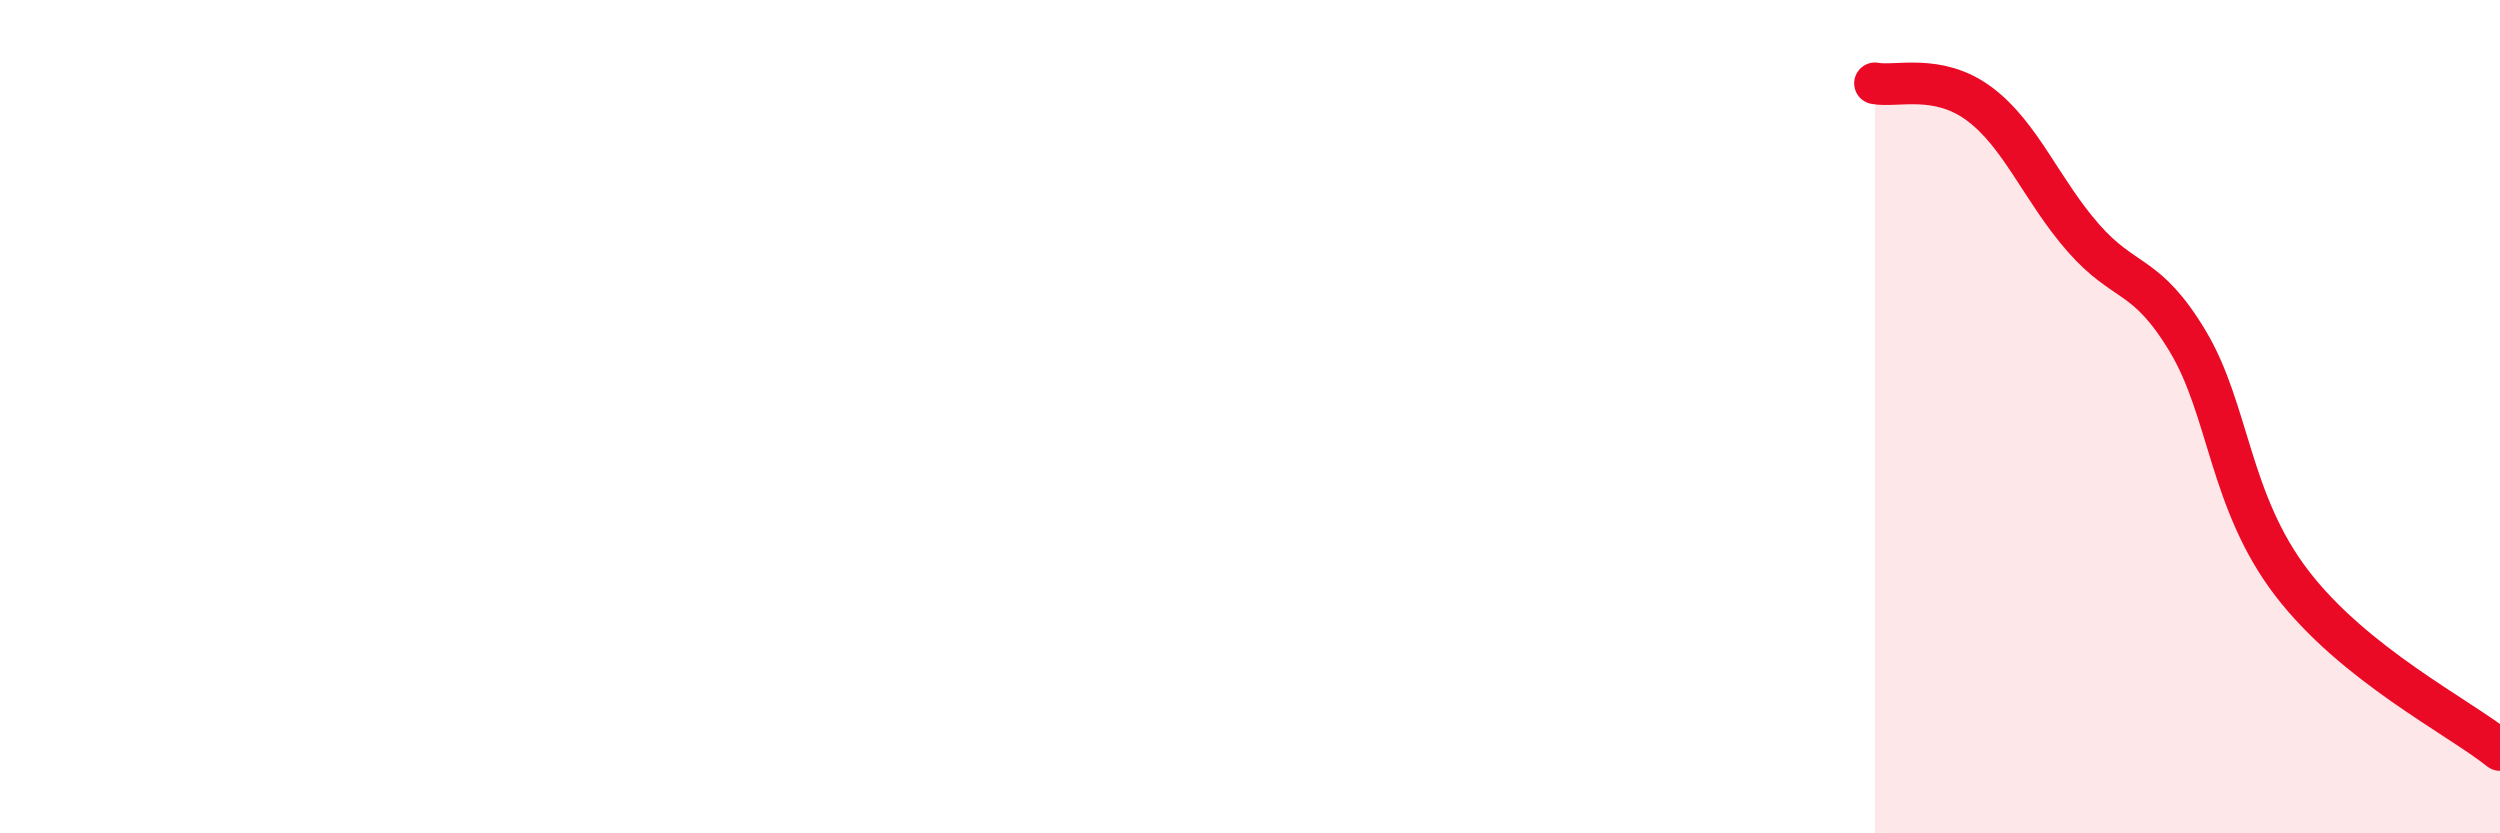 
    <svg width="60" height="20" viewBox="0 0 60 20" xmlns="http://www.w3.org/2000/svg">
      <path
        d="M 45,2 C 45.5,2.1 46.5,1.75 47.5,2.49 C 48.5,3.23 49,4.57 50,5.71 C 51,6.85 51.5,6.52 52.5,8.18 C 53.5,9.84 53.5,12.03 55,13.99 C 56.5,15.95 59,17.2 60,18L60 20L45 20Z"
        fill="#EB0A25"
        opacity="0.1"
        stroke-linecap="round"
        stroke-linejoin="round"
      />
      <path
        d="M 45,2 C 45.5,2.1 46.5,1.75 47.5,2.49 C 48.5,3.23 49,4.57 50,5.71 C 51,6.85 51.5,6.52 52.5,8.18 C 53.5,9.84 53.5,12.03 55,13.99 C 56.5,15.95 59,17.2 60,18"
        stroke="#EB0A25"
        stroke-width="1"
        fill="none"
        stroke-linecap="round"
        stroke-linejoin="round"
      />
    </svg>
  